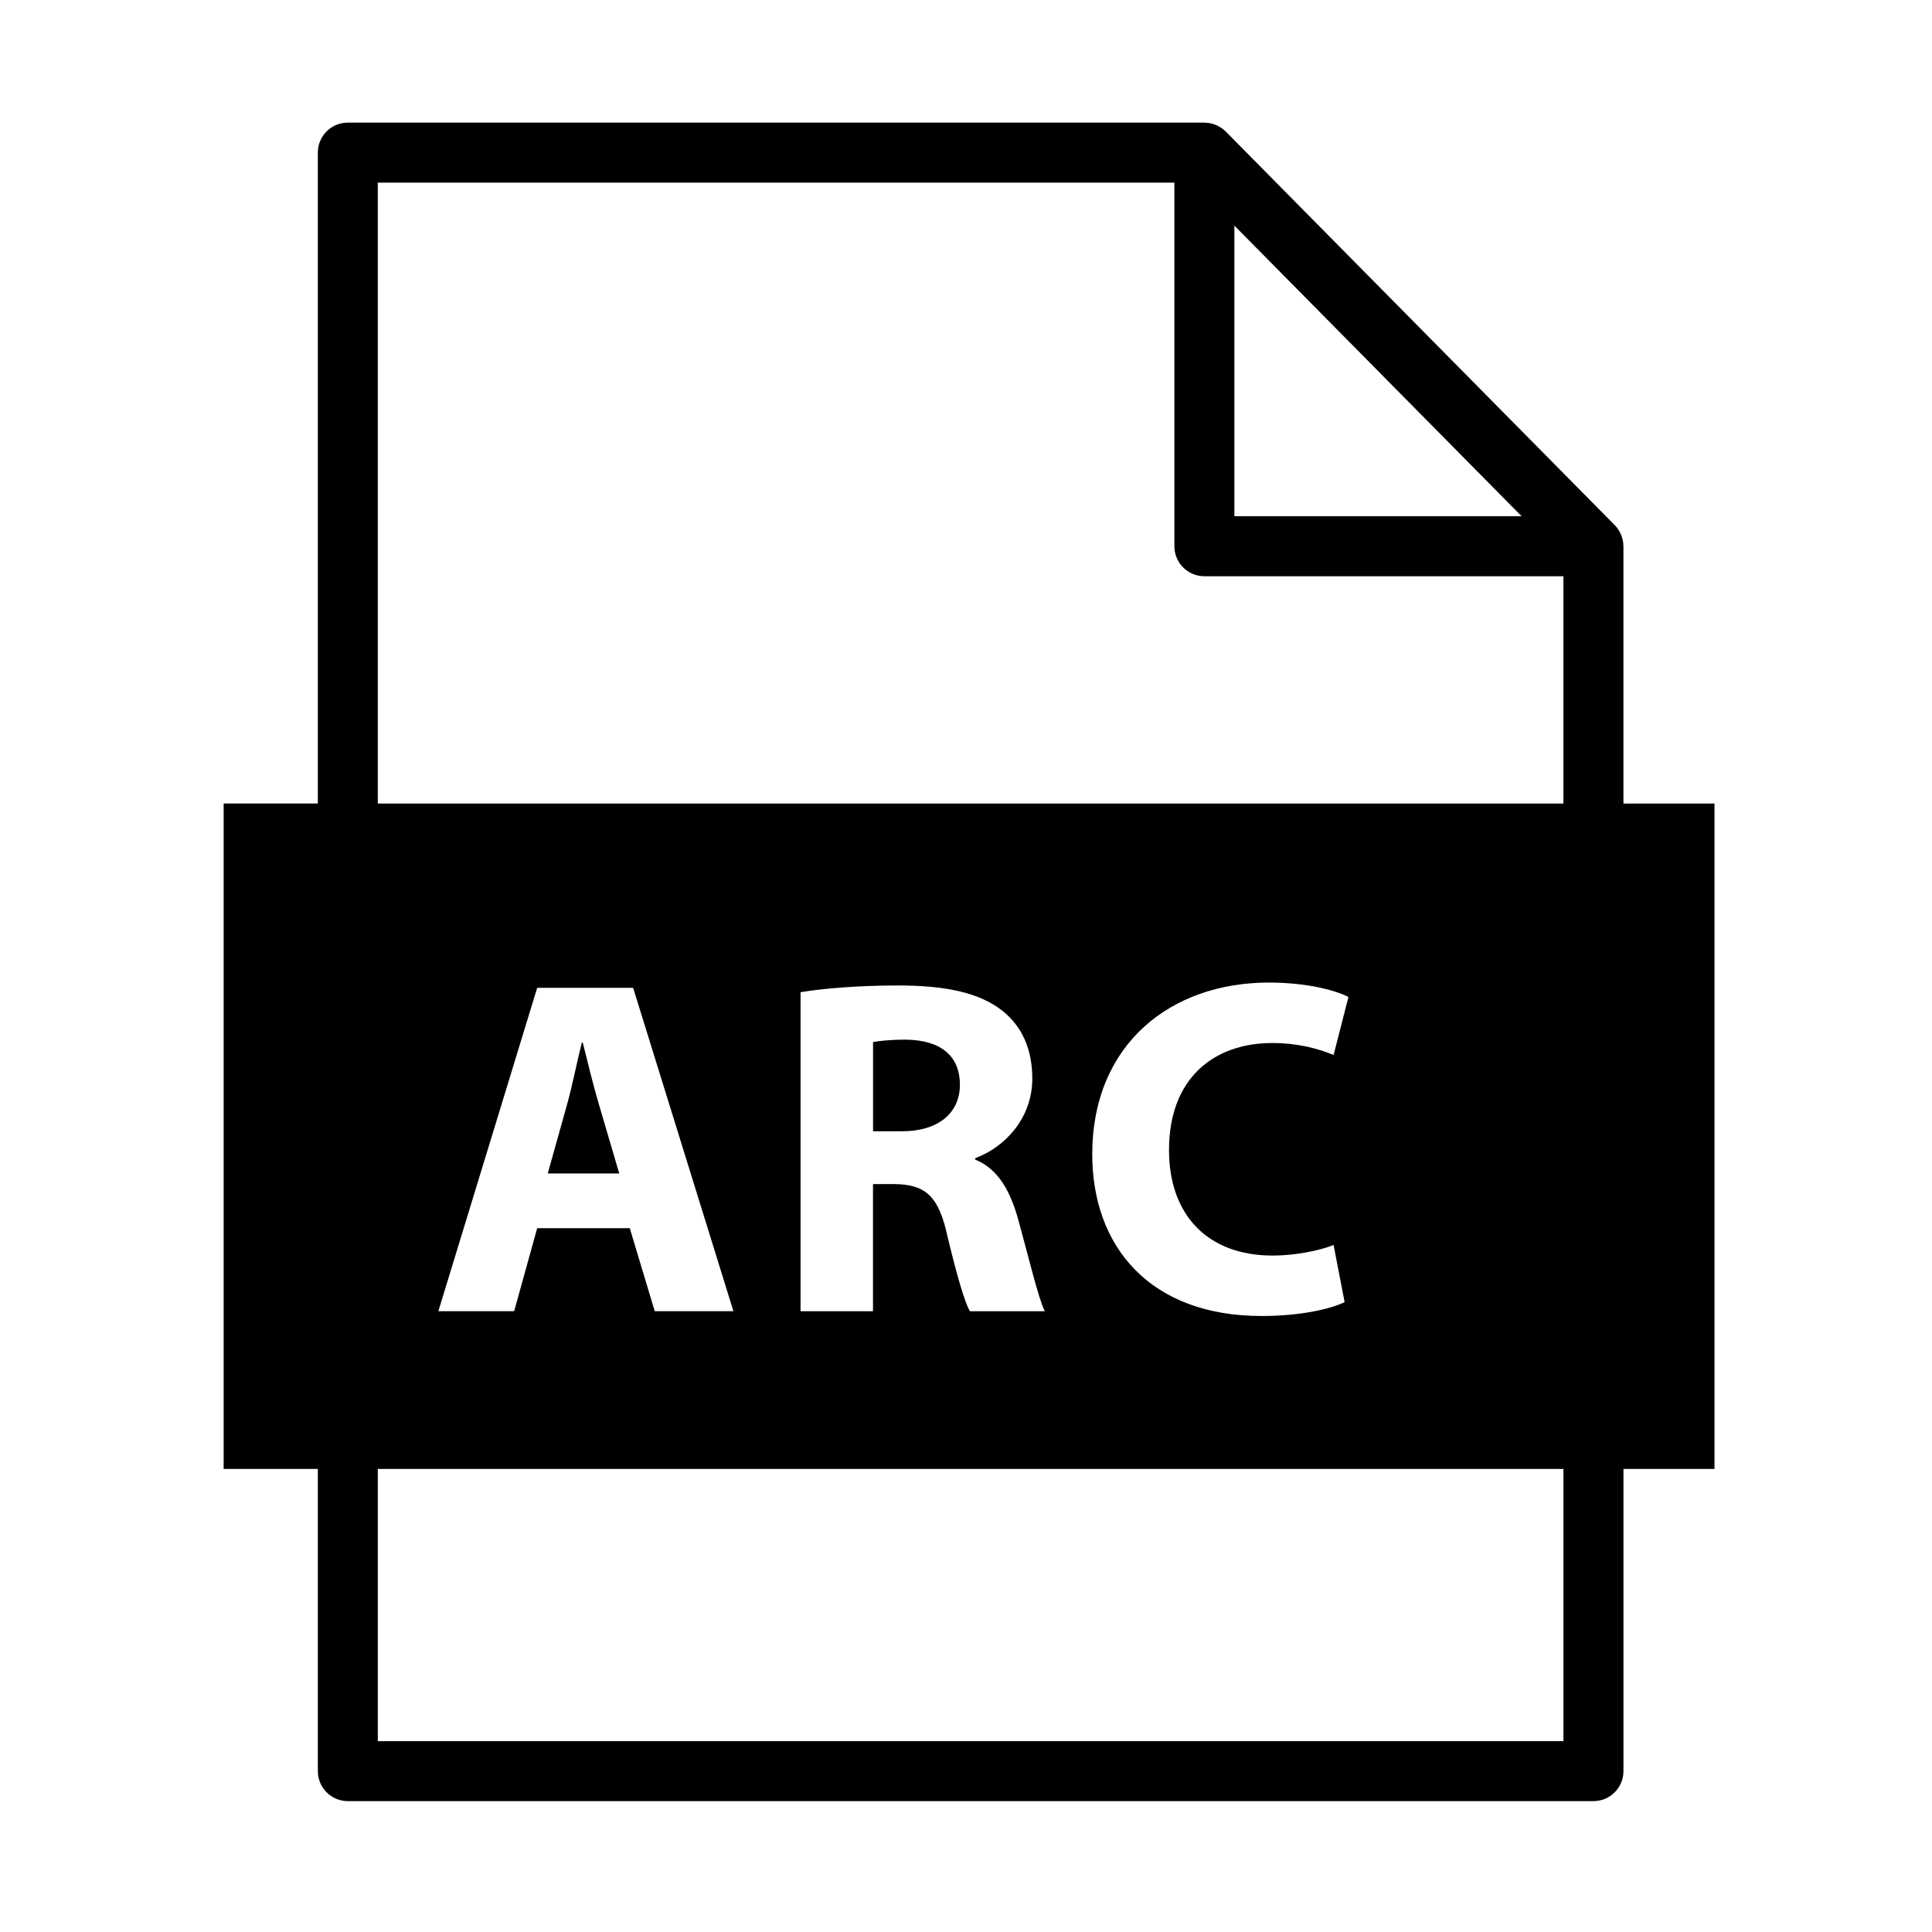 <?xml version="1.0" encoding="UTF-8"?>
<!-- Uploaded to: SVG Repo, www.svgrepo.com, Generator: SVG Repo Mixer Tools -->
<svg fill="#000000" width="800px" height="800px" version="1.1" viewBox="144 144 512 512" xmlns="http://www.w3.org/2000/svg">
 <g>
  <path d="m384.14 419.52c-4.703 0-7.375 0.379-8.77 0.637v23.645h7.625c9.664 0 15.387-4.832 15.387-12.332-0.004-7.883-5.344-11.824-14.242-11.949z"/>
  <path d="m574.23 356.95v-68.195c0-0.051-0.016-0.094-0.02-0.145-0.004-0.477-0.051-0.945-0.137-1.406-0.02-0.086-0.051-0.164-0.07-0.246-0.086-0.375-0.203-0.738-0.34-1.094-0.055-0.148-0.121-0.285-0.18-0.426-0.141-0.301-0.297-0.59-0.477-0.875-0.074-0.117-0.137-0.238-0.219-0.348-0.254-0.367-0.535-0.719-0.859-1.043l-103.09-104.31c-0.004-0.008-0.012-0.012-0.02-0.02-0.035-0.035-0.074-0.059-0.109-0.094-0.297-0.293-0.621-0.555-0.953-0.789-0.121-0.086-0.25-0.16-0.379-0.238-0.273-0.172-0.559-0.324-0.848-0.461-0.145-0.062-0.277-0.133-0.43-0.188-0.383-0.156-0.781-0.277-1.184-0.371-0.062-0.012-0.121-0.035-0.184-0.047-0.449-0.086-0.91-0.125-1.367-0.137-0.059-0.004-0.117-0.02-0.176-0.02h-227.01c-4.391 0-7.949 3.559-7.949 7.949v172.5h-24.961v176.34h24.965v80.086c0 4.387 3.555 7.945 7.949 7.945h330.11c4.383 0 7.941-3.559 7.941-7.945v-80.086h24.125v-176.34zm-103.11-153.16 76.125 77.02h-76.125zm87.207 401.64h-314.21v-72.145h314.21zm-298.16-113.95 26.191-85.688h25.43l26.574 85.688h-20.852l-6.613-21.996h-24.539l-6.102 21.996zm153.71-24.152c2.672 9.664 5.336 20.852 6.992 24.16h-19.836c-1.398-2.414-3.434-9.41-5.973-19.961-2.289-10.684-5.977-13.609-13.859-13.73h-5.848v33.691h-19.199v-84.551c6.231-1.02 15.508-1.777 25.809-1.777 12.715 0 21.613 1.906 27.719 6.734 5.09 4.066 7.887 10.043 7.887 17.926 0 10.93-7.758 18.438-15.133 21.102v0.379c5.977 2.422 9.281 8.145 11.441 16.027zm67.387 9.41c5.852 0 12.328-1.27 16.148-2.797l2.926 15.129c-3.559 1.777-11.57 3.684-21.996 3.684-29.625 0-44.883-18.434-44.883-42.848 0-29.238 20.848-45.516 46.789-45.516 10.047 0 17.672 2.039 21.102 3.82l-3.938 15.379c-3.938-1.656-9.41-3.176-16.277-3.176-15.383 0-27.336 9.281-27.336 28.352 0 17.164 10.176 27.973 27.465 27.973zm77.059-119.79h-314.21v-164.55h211.11v96.363c0 4.391 3.555 7.949 7.945 7.949h95.152z"/>
  <path d="m302.76 436.81c-1.523-5.086-3.051-11.445-4.324-16.523l-0.25-0.004c-1.27 5.086-2.543 11.57-3.941 16.523l-5.086 18.18h18.945z"/>
 </g>
</svg>
